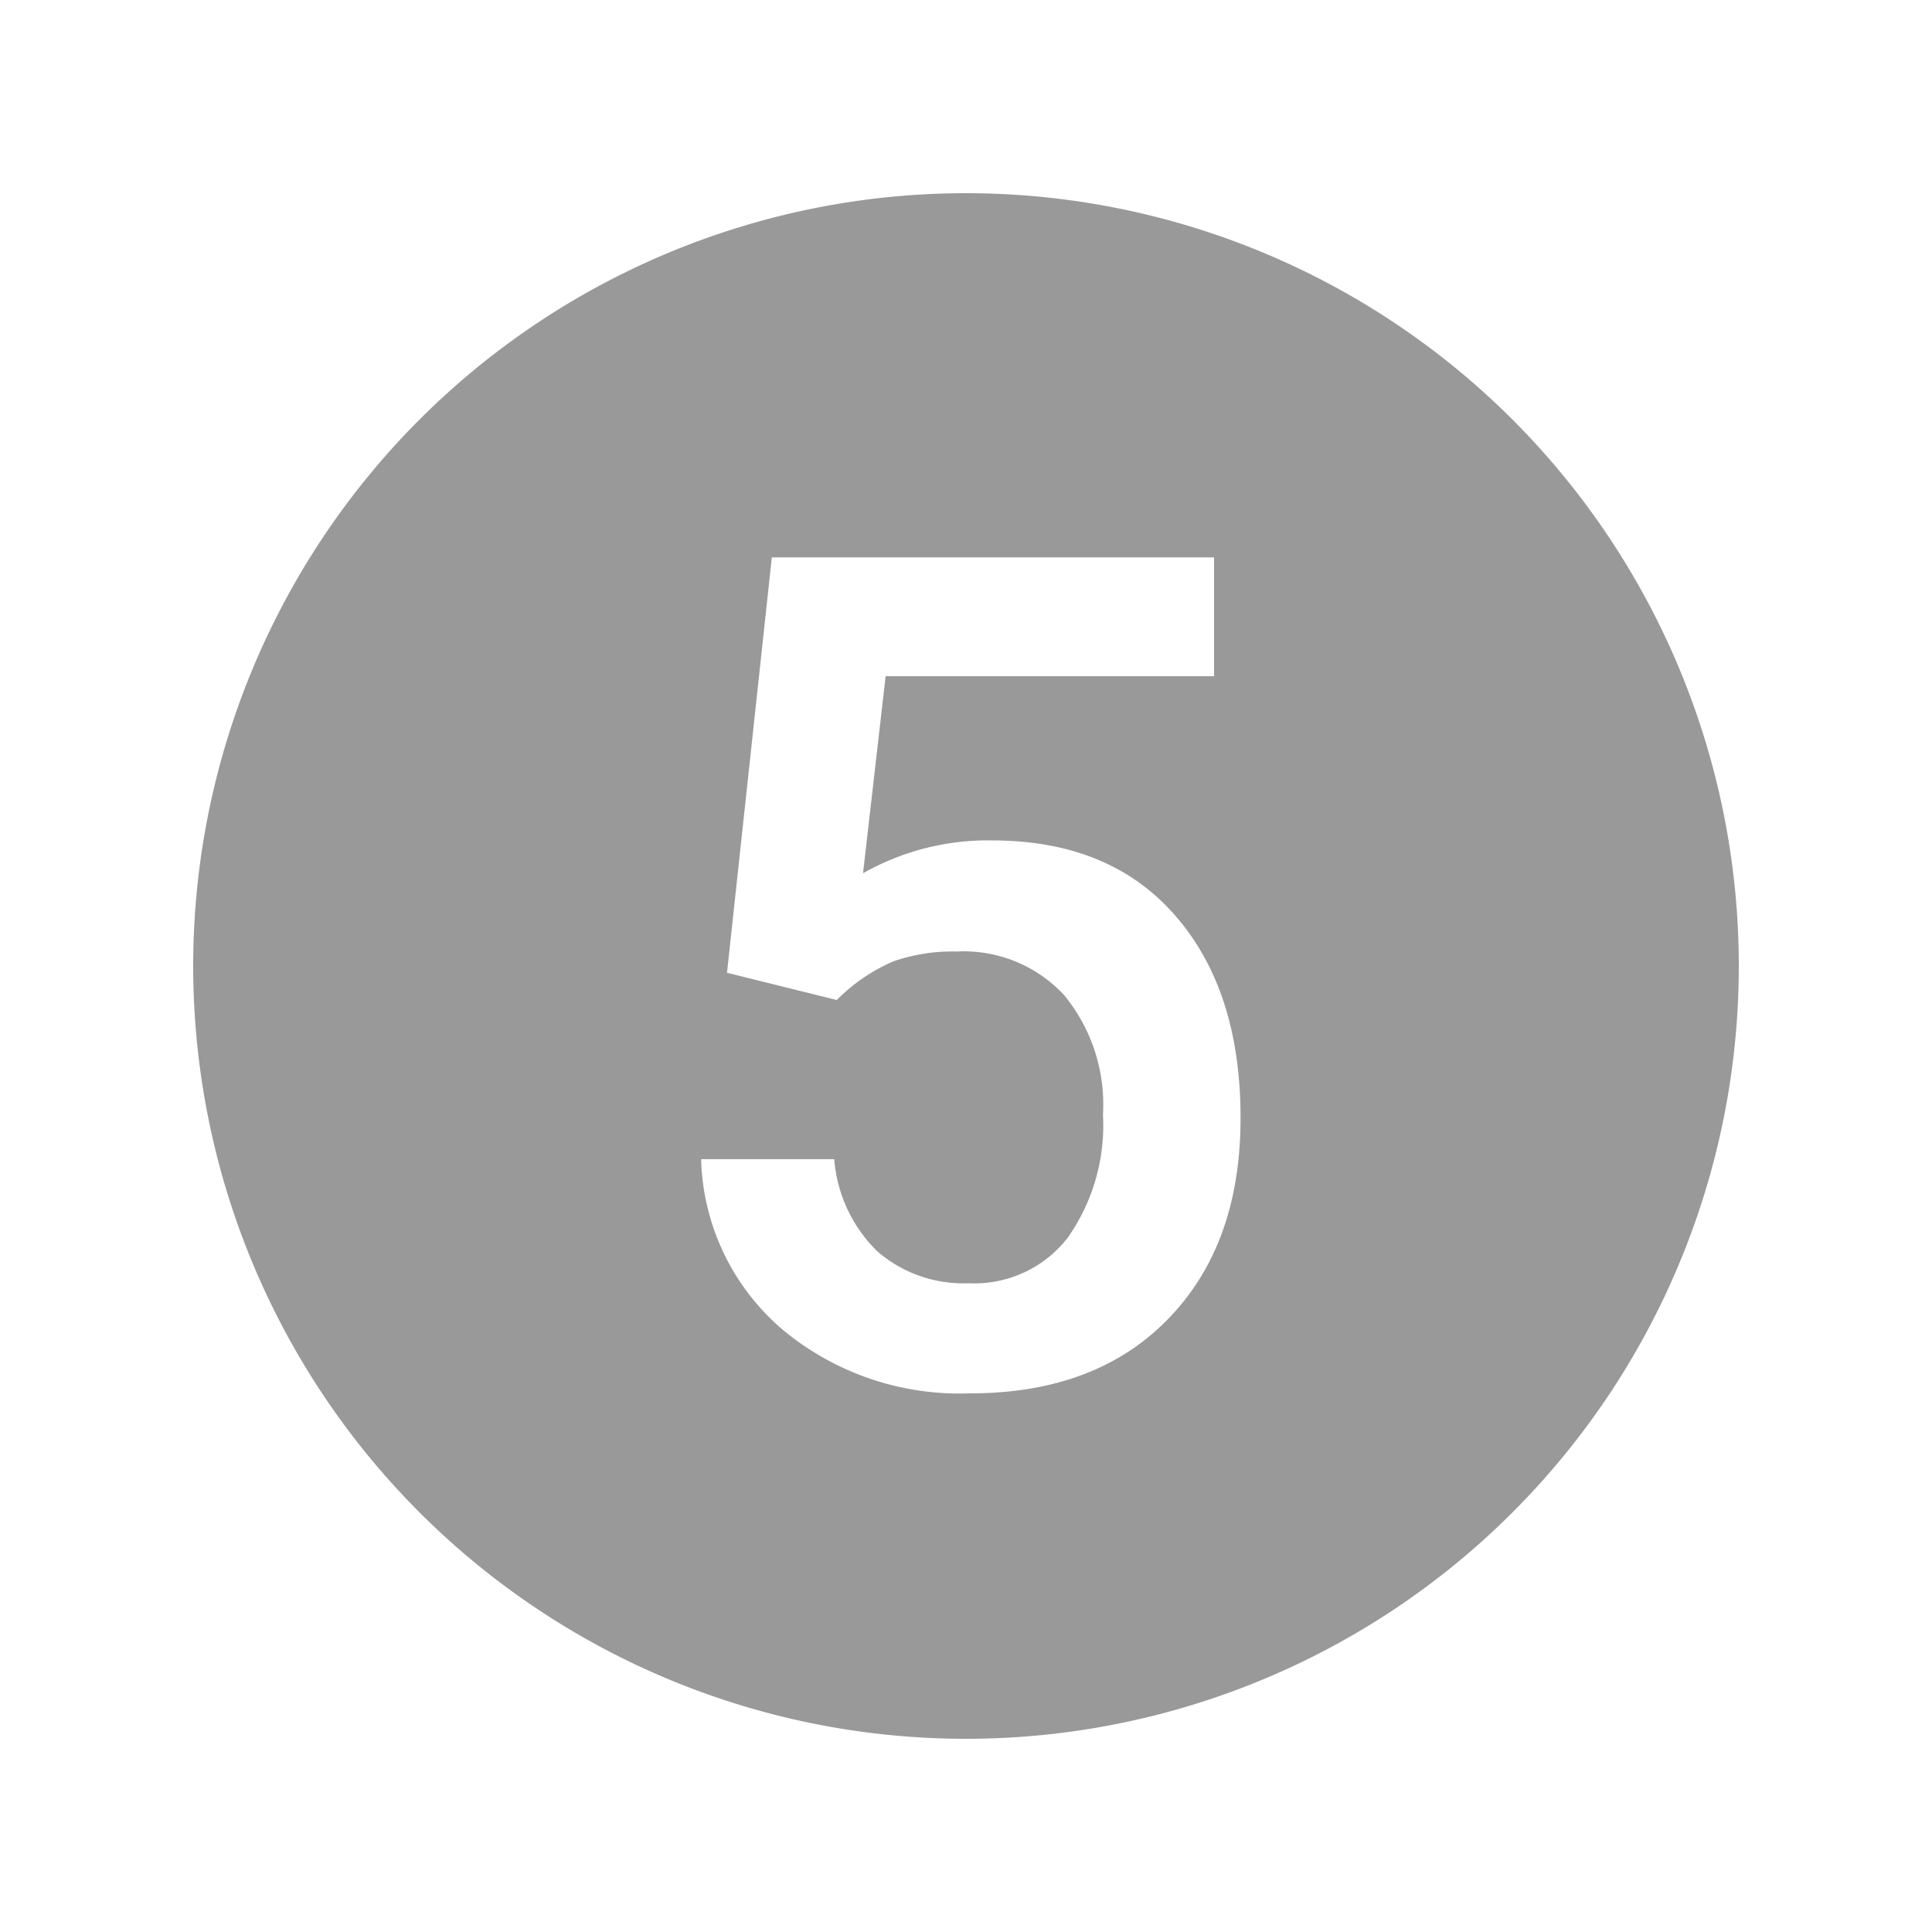 <svg viewBox="0 0 100 100" xmlns="http://www.w3.org/2000/svg"><path d="m50 10a40 40 0 1 0 40 40 40 40 0 0 0 -40-40zm10.46 58.27q-3.75 3.86-10.28 3.85a14.31 14.31 0 0 1 -9.71-3.33 12 12 0 0 1 -4.18-8.79h6.89a7.49 7.49 0 0 0 2.22 4.76 6.81 6.81 0 0 0 4.75 1.66 6.1 6.1 0 0 0 5.11-2.35 10.1 10.1 0 0 0 1.83-6.38 8.92 8.92 0 0 0 -2-6.17 7.08 7.08 0 0 0 -5.56-2.27 9.36 9.36 0 0 0 -3.29.51 9.37 9.37 0 0 0 -2.93 2l-5.68-1.41 2.32-21.5h22.89v6.15h-17l-1.17 10.2a13.09 13.09 0 0 1 6.68-1.7q6.09 0 9.48 3.89t3.38 10.49q0 6.54-3.75 10.39z" fill="#999"/></svg>